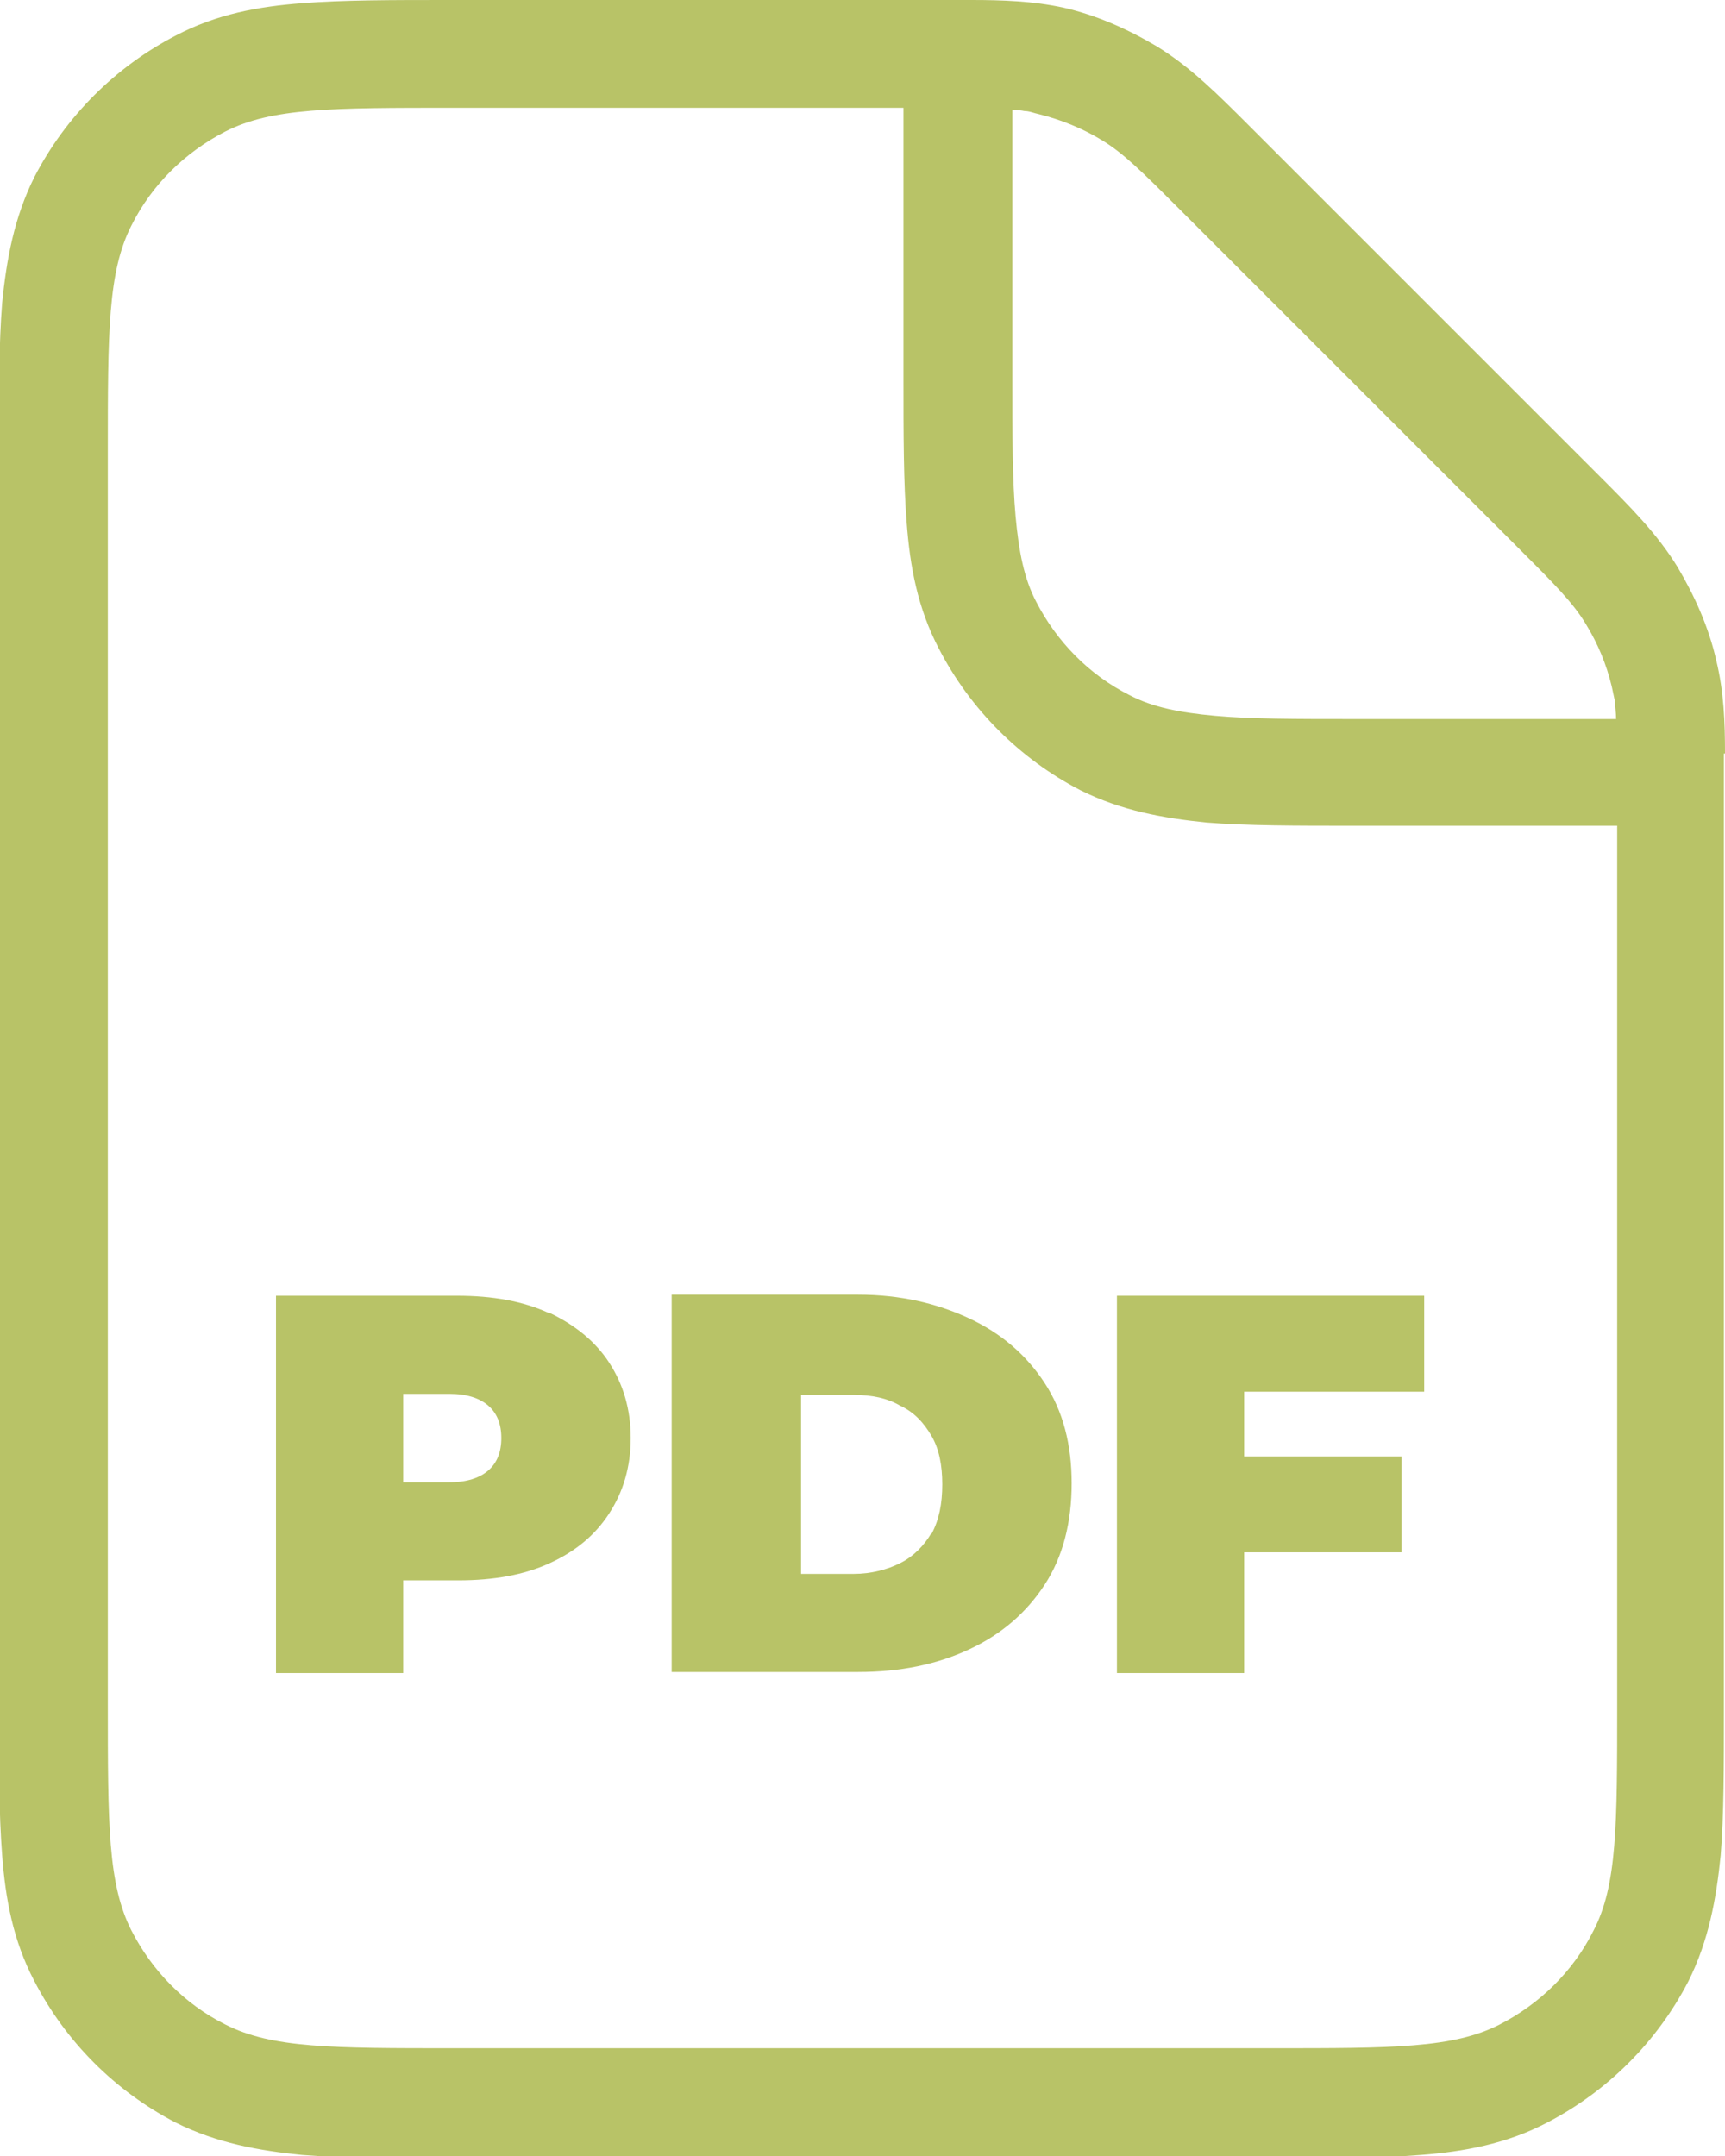 <?xml version="1.0" encoding="UTF-8"?>
<svg id="Capa_2" data-name="Capa 2" xmlns="http://www.w3.org/2000/svg" viewBox="0 0 16 20">
  <defs>
    <style>
      .cls-1 {
        fill: #b8c367;
        fill-rule: evenodd;
      }
    </style>
  </defs>
  <g id="Capa_3" data-name="Capa 3">
    <g>
      <path class="cls-1" d="M16,6.99c0-.29-.01-.57-.08-.86-.07-.31-.2-.6-.36-.87-.19-.31-.44-.56-.73-.85-.02-.02-.04-.04-.06-.06l-3.13-3.13s-.04-.04-.06-.06c-.29-.29-.54-.54-.85-.73-.27-.16-.56-.29-.87-.36C9.58.01,9.3,0,9.01,0c-.1,0-.21,0-.33,0h-4.52c-.53,0-.98,0-1.36.03-.4.03-.79.1-1.17.3-.56.29-1.02.75-1.31,1.31-.19.38-.26.77-.3,1.17-.03.37-.03.83-.03,1.36v11.68c0,.53,0,.98.03,1.36.03.4.1.79.3,1.17.29.56.75,1.02,1.31,1.31.38.19.77.26,1.17.3.37.03.83.03,1.35.03h7.68c.53,0,.98,0,1.35-.03.39-.03.79-.1,1.17-.3.56-.29,1.02-.75,1.31-1.31.19-.38.26-.77.3-1.17.03-.37.03-.83.03-1.35V7.33c0-.12,0-.23,0-.34ZM9.38,1.02s.08,0,.12.01c.05,0,.09.02.14.03.2.05.4.13.58.24.2.12.38.3.72.64l3.13,3.13c.35.35.52.52.64.72.11.18.19.37.24.58.01.05.02.09.03.14,0,.05.01.1.01.16h-2.43c-.55,0-.96,0-1.29-.03-.33-.03-.58-.08-.79-.19-.38-.19-.68-.5-.87-.87-.11-.21-.16-.46-.19-.79-.03-.33-.03-.74-.03-1.29V1.02ZM15,7.66v8.15c0,1.12,0,1.68-.22,2.1-.19.38-.5.68-.87.87-.43.22-.99.22-2.1.22h-7.61c-1.12,0-1.68,0-2.11-.22-.38-.19-.68-.5-.87-.87-.22-.43-.22-.99-.22-2.11V4.2c0-1.12,0-1.68.22-2.11.19-.38.5-.68.87-.87.43-.22.99-.22,2.11-.22h4.18v2.5c0,.53,0,.98.03,1.35.03.4.1.79.3,1.17.29.56.75,1.02,1.31,1.31.38.19.77.26,1.17.3.37.03.83.03,1.35.03h2.46"/>
      <polygon class="cls-1" points="10.36 15.52 11.54 15.52 11.54 14.4 13 14.4 13 13.51 11.54 13.51 11.54 12.91 13.21 12.91 13.21 12.02 10.36 12.02 10.36 15.52"/>
      <path class="cls-1" d="M8.99,12.23c-.3-.14-.64-.22-1.03-.22h-1.73v3.5h1.73c.39,0,.73-.07,1.03-.21.3-.14.53-.34.7-.6.17-.26.25-.58.25-.94s-.08-.67-.25-.93c-.17-.26-.4-.46-.7-.6ZM8.64,14.22c-.07.12-.17.22-.29.28-.12.06-.27.1-.43.1h-.49v-1.66h.49c.17,0,.31.03.43.1.13.06.22.16.29.28.07.12.1.27.1.45s-.03.33-.1.46Z"/>
      <path class="cls-1" d="M5.09,12.18c-.24-.11-.52-.16-.85-.16h-1.68v3.5h1.18v-.86h.51c.33,0,.61-.05.85-.16.24-.11.42-.26.55-.46.13-.2.2-.43.2-.7s-.07-.5-.2-.7c-.13-.2-.32-.35-.55-.46ZM4.53,13.64c-.08.07-.2.11-.36.11h-.43v-.82h.43c.16,0,.28.04.36.11.08.07.12.17.12.3s-.04.23-.12.3Z"/>
    </g>
  </g>
</svg>